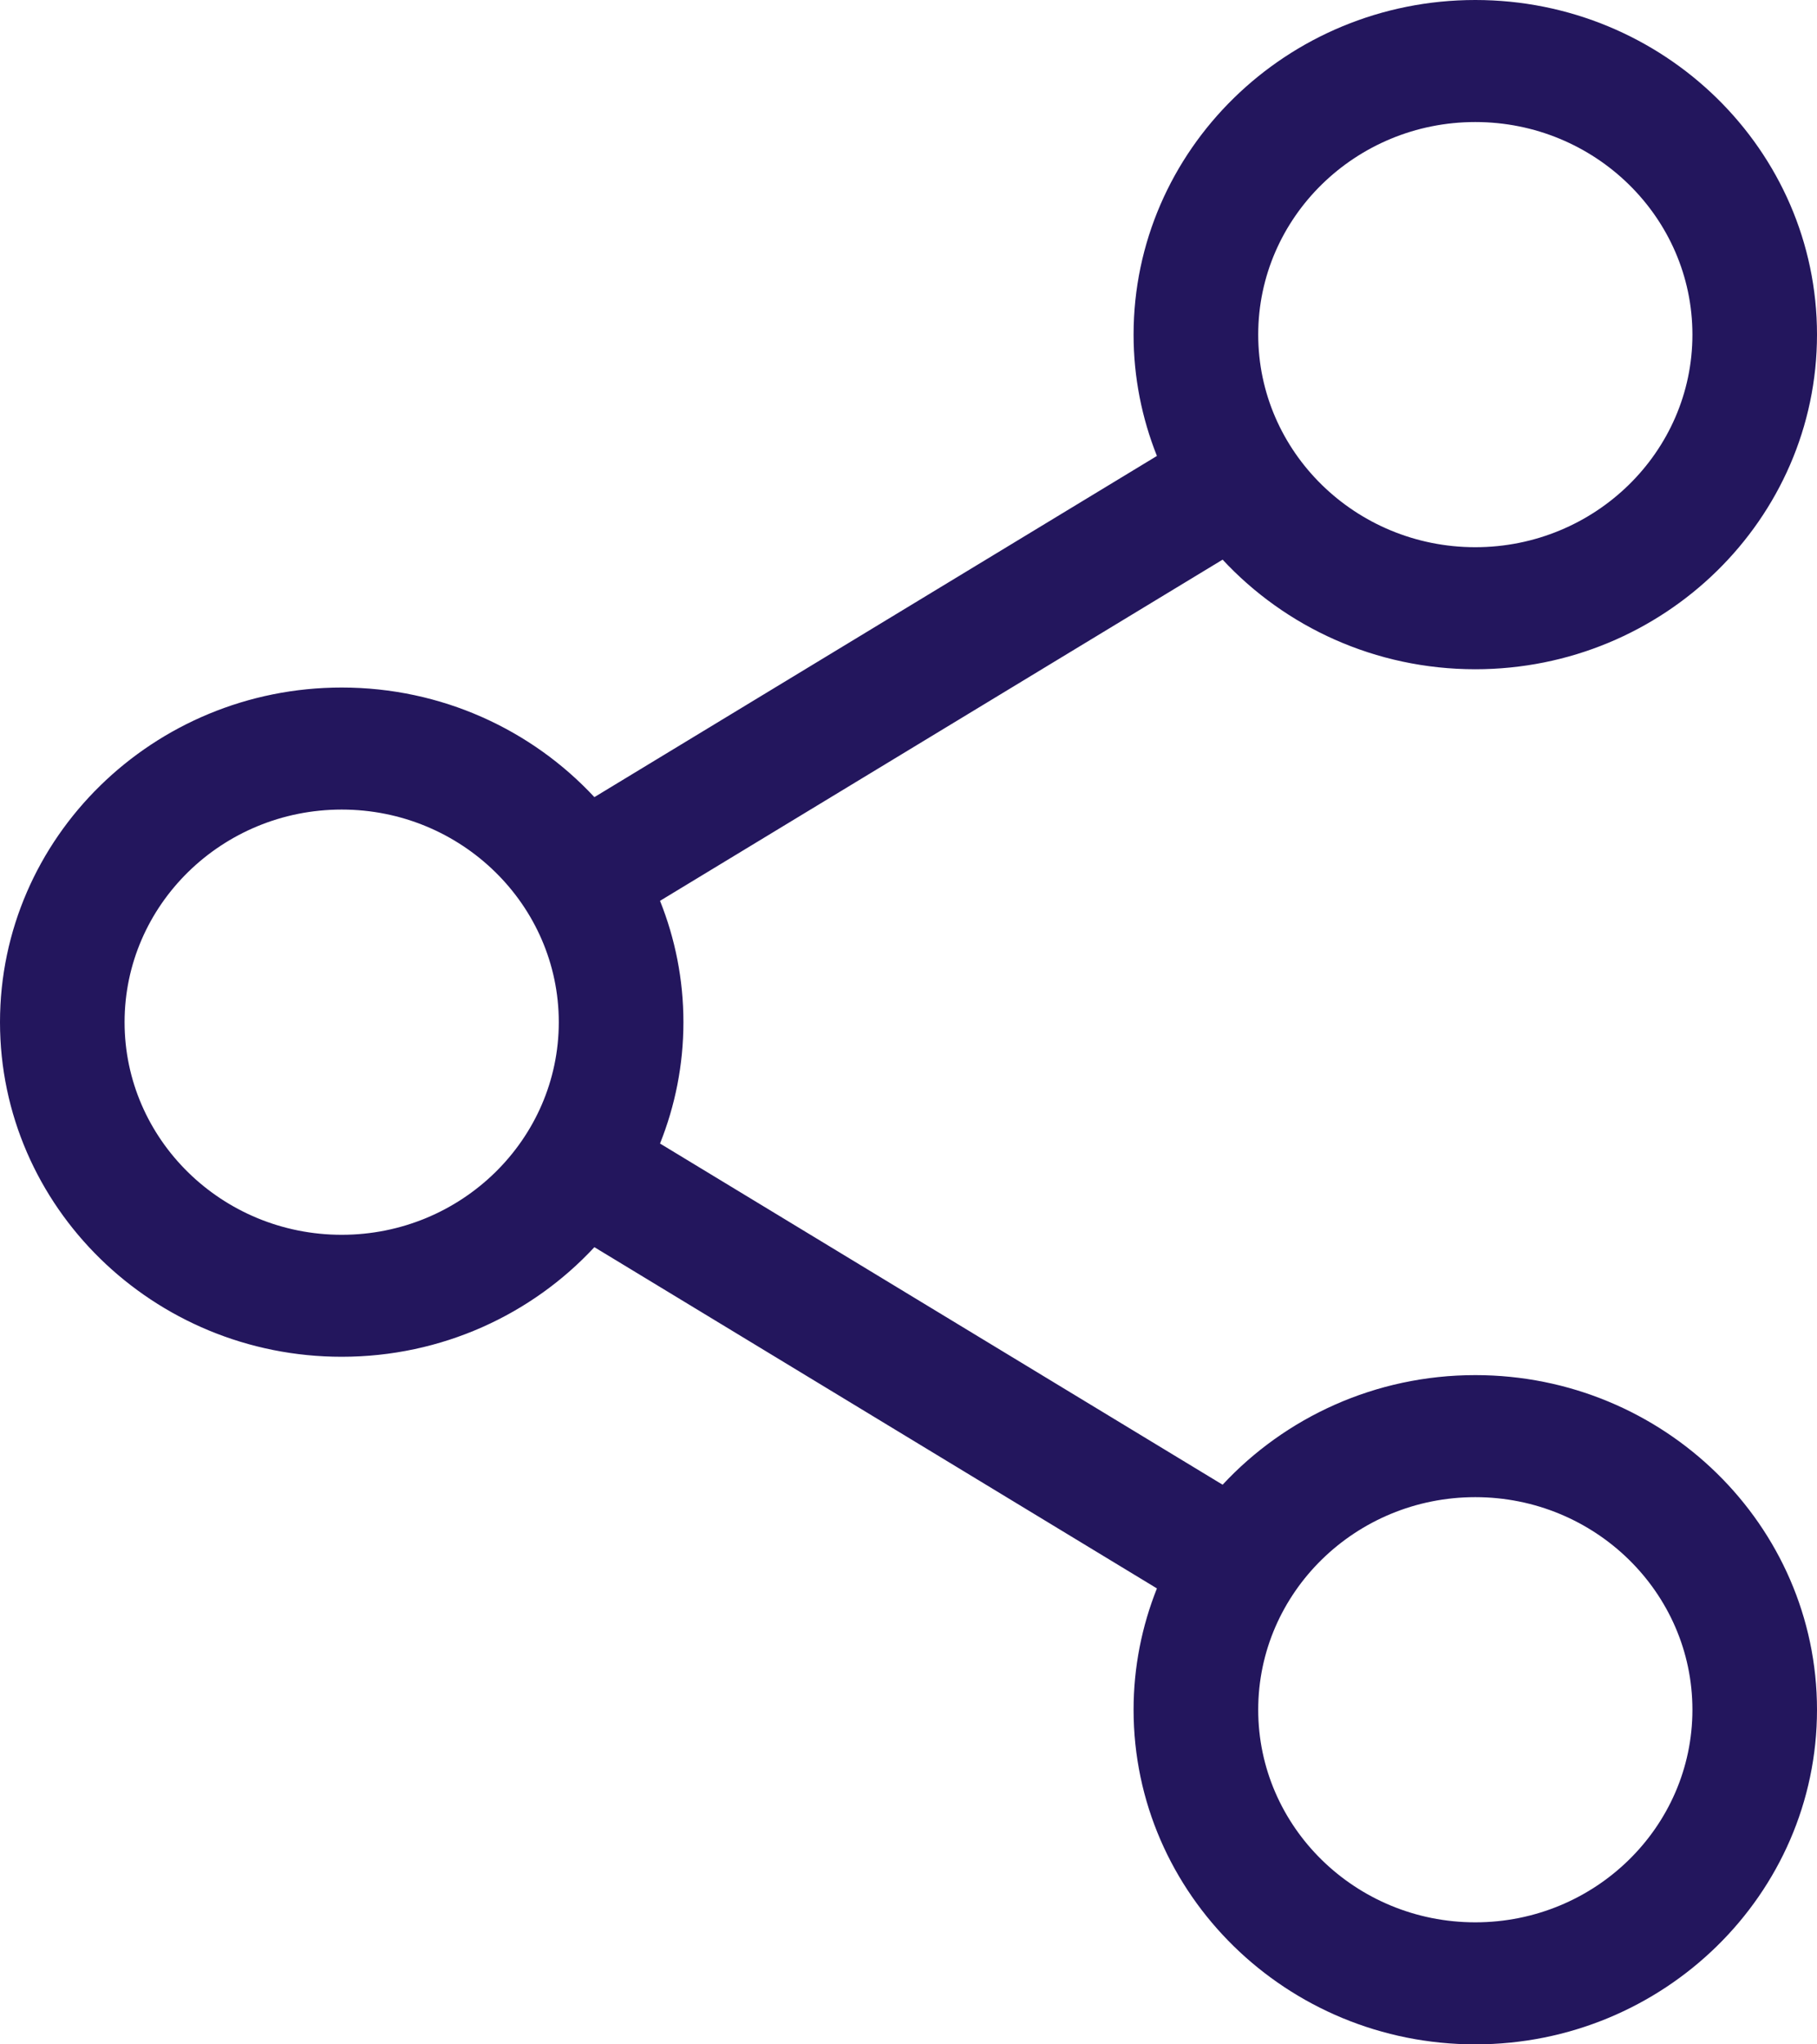 <svg xmlns="http://www.w3.org/2000/svg" width="32" height="36" viewBox="0 0 32 36" fill="none"><path d="M25.982 24.215C24.221 24.215 22.634 24.96 21.532 26.145L11.624 20.137C11.889 19.474 12.036 18.753 12.036 18C12.036 17.246 11.889 16.526 11.624 15.863L21.532 9.855C22.634 11.04 24.221 11.785 25.982 11.785C29.3 11.785 32 9.141 32 5.892C32 2.643 29.3 0 25.982 0C22.664 0 19.964 2.643 19.964 5.893C19.964 6.646 20.111 7.366 20.375 8.029L10.468 14.037C9.367 12.853 7.779 12.107 6.018 12.107C2.7 12.107 0 14.751 0 18C0 21.249 2.7 23.892 6.018 23.892C7.779 23.892 9.367 23.148 10.468 21.962L20.375 27.971C20.111 28.634 19.964 29.354 19.964 30.108C19.964 33.357 22.664 36 25.982 36C29.3 36 32 33.357 32 30.108C32 26.859 29.3 24.215 25.982 24.215ZM22.159 5.893C22.159 3.828 23.874 2.149 25.982 2.149C28.09 2.149 29.806 3.828 29.806 5.893C29.806 7.957 28.09 9.636 25.982 9.636C23.874 9.636 22.159 7.957 22.159 5.893ZM6.018 21.744C3.909 21.744 2.194 20.064 2.194 18C2.194 15.936 3.909 14.256 6.018 14.256C8.126 14.256 9.841 15.936 9.841 18C9.841 20.064 8.126 21.744 6.018 21.744ZM22.159 30.108C22.159 28.043 23.874 26.364 25.982 26.364C28.09 26.364 29.806 28.043 29.806 30.108C29.806 32.172 28.09 33.851 25.982 33.851C23.874 33.851 22.159 32.172 22.159 30.108Z" fill="#23165D"></path></svg>